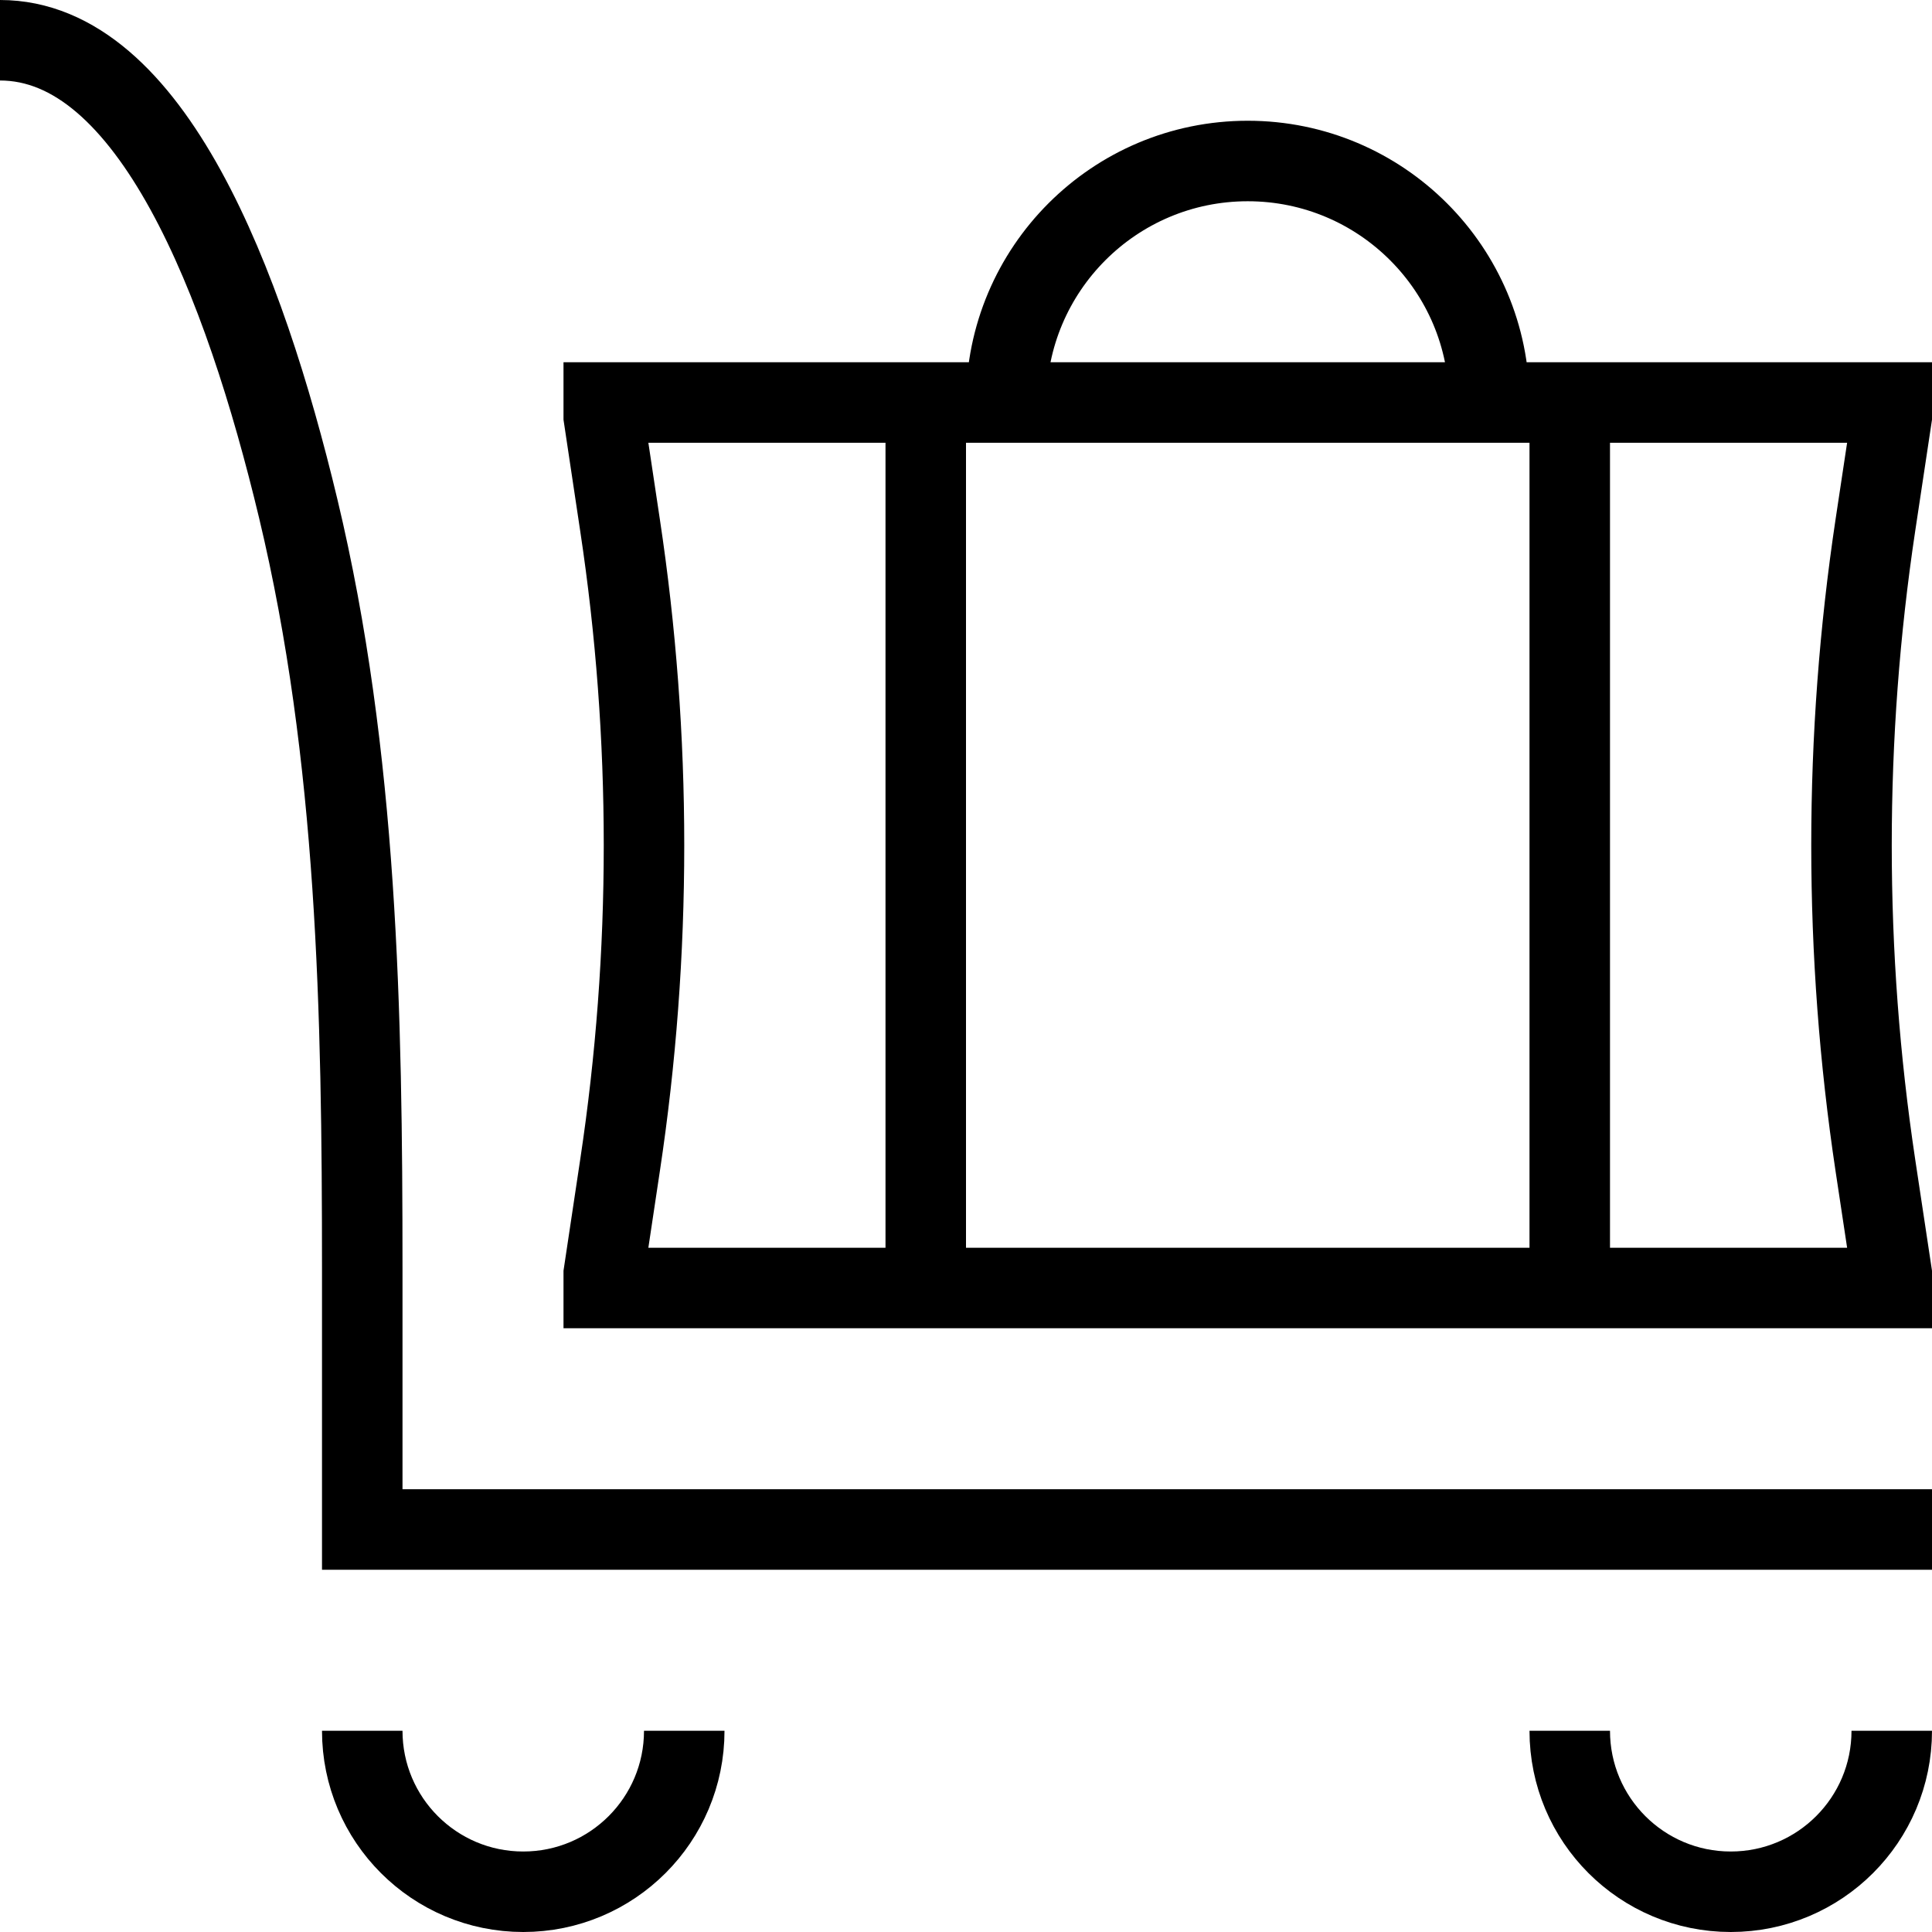 <svg xmlns="http://www.w3.org/2000/svg" fill="none" viewBox="0 0 24 24"><path stroke="#000" d="M11.5 5V16M19.5 5V16M18.5 5C18.5 3.343 17.157 2 15.5 2C13.843 2 12.5 3.343 12.5 5M4.5 21.5C4.5 22.605 5.395 23.5 6.5 23.5C7.605 23.5 8.5 22.605 8.5 21.5M19.5 21.5C19.5 22.605 20.395 23.5 21.5 23.5C22.605 23.5 23.5 22.605 23.5 21.5M24 19H4.5V15.751C4.5 12.585 4.442 9.398 3.705 6.319C3.035 3.519 1.877 0.5 0 0.5M23.5 16H7.5V15.823L7.702 14.478C7.901 13.161 8 11.832 8 10.5C8 9.169 7.901 7.839 7.702 6.522L7.5 5.176V5H23.5V5.176L23.297 6.522C23.099 7.839 23 9.169 23 10.5C23 11.832 23.099 13.161 23.297 14.478L23.5 15.823V16Z"></path></svg>